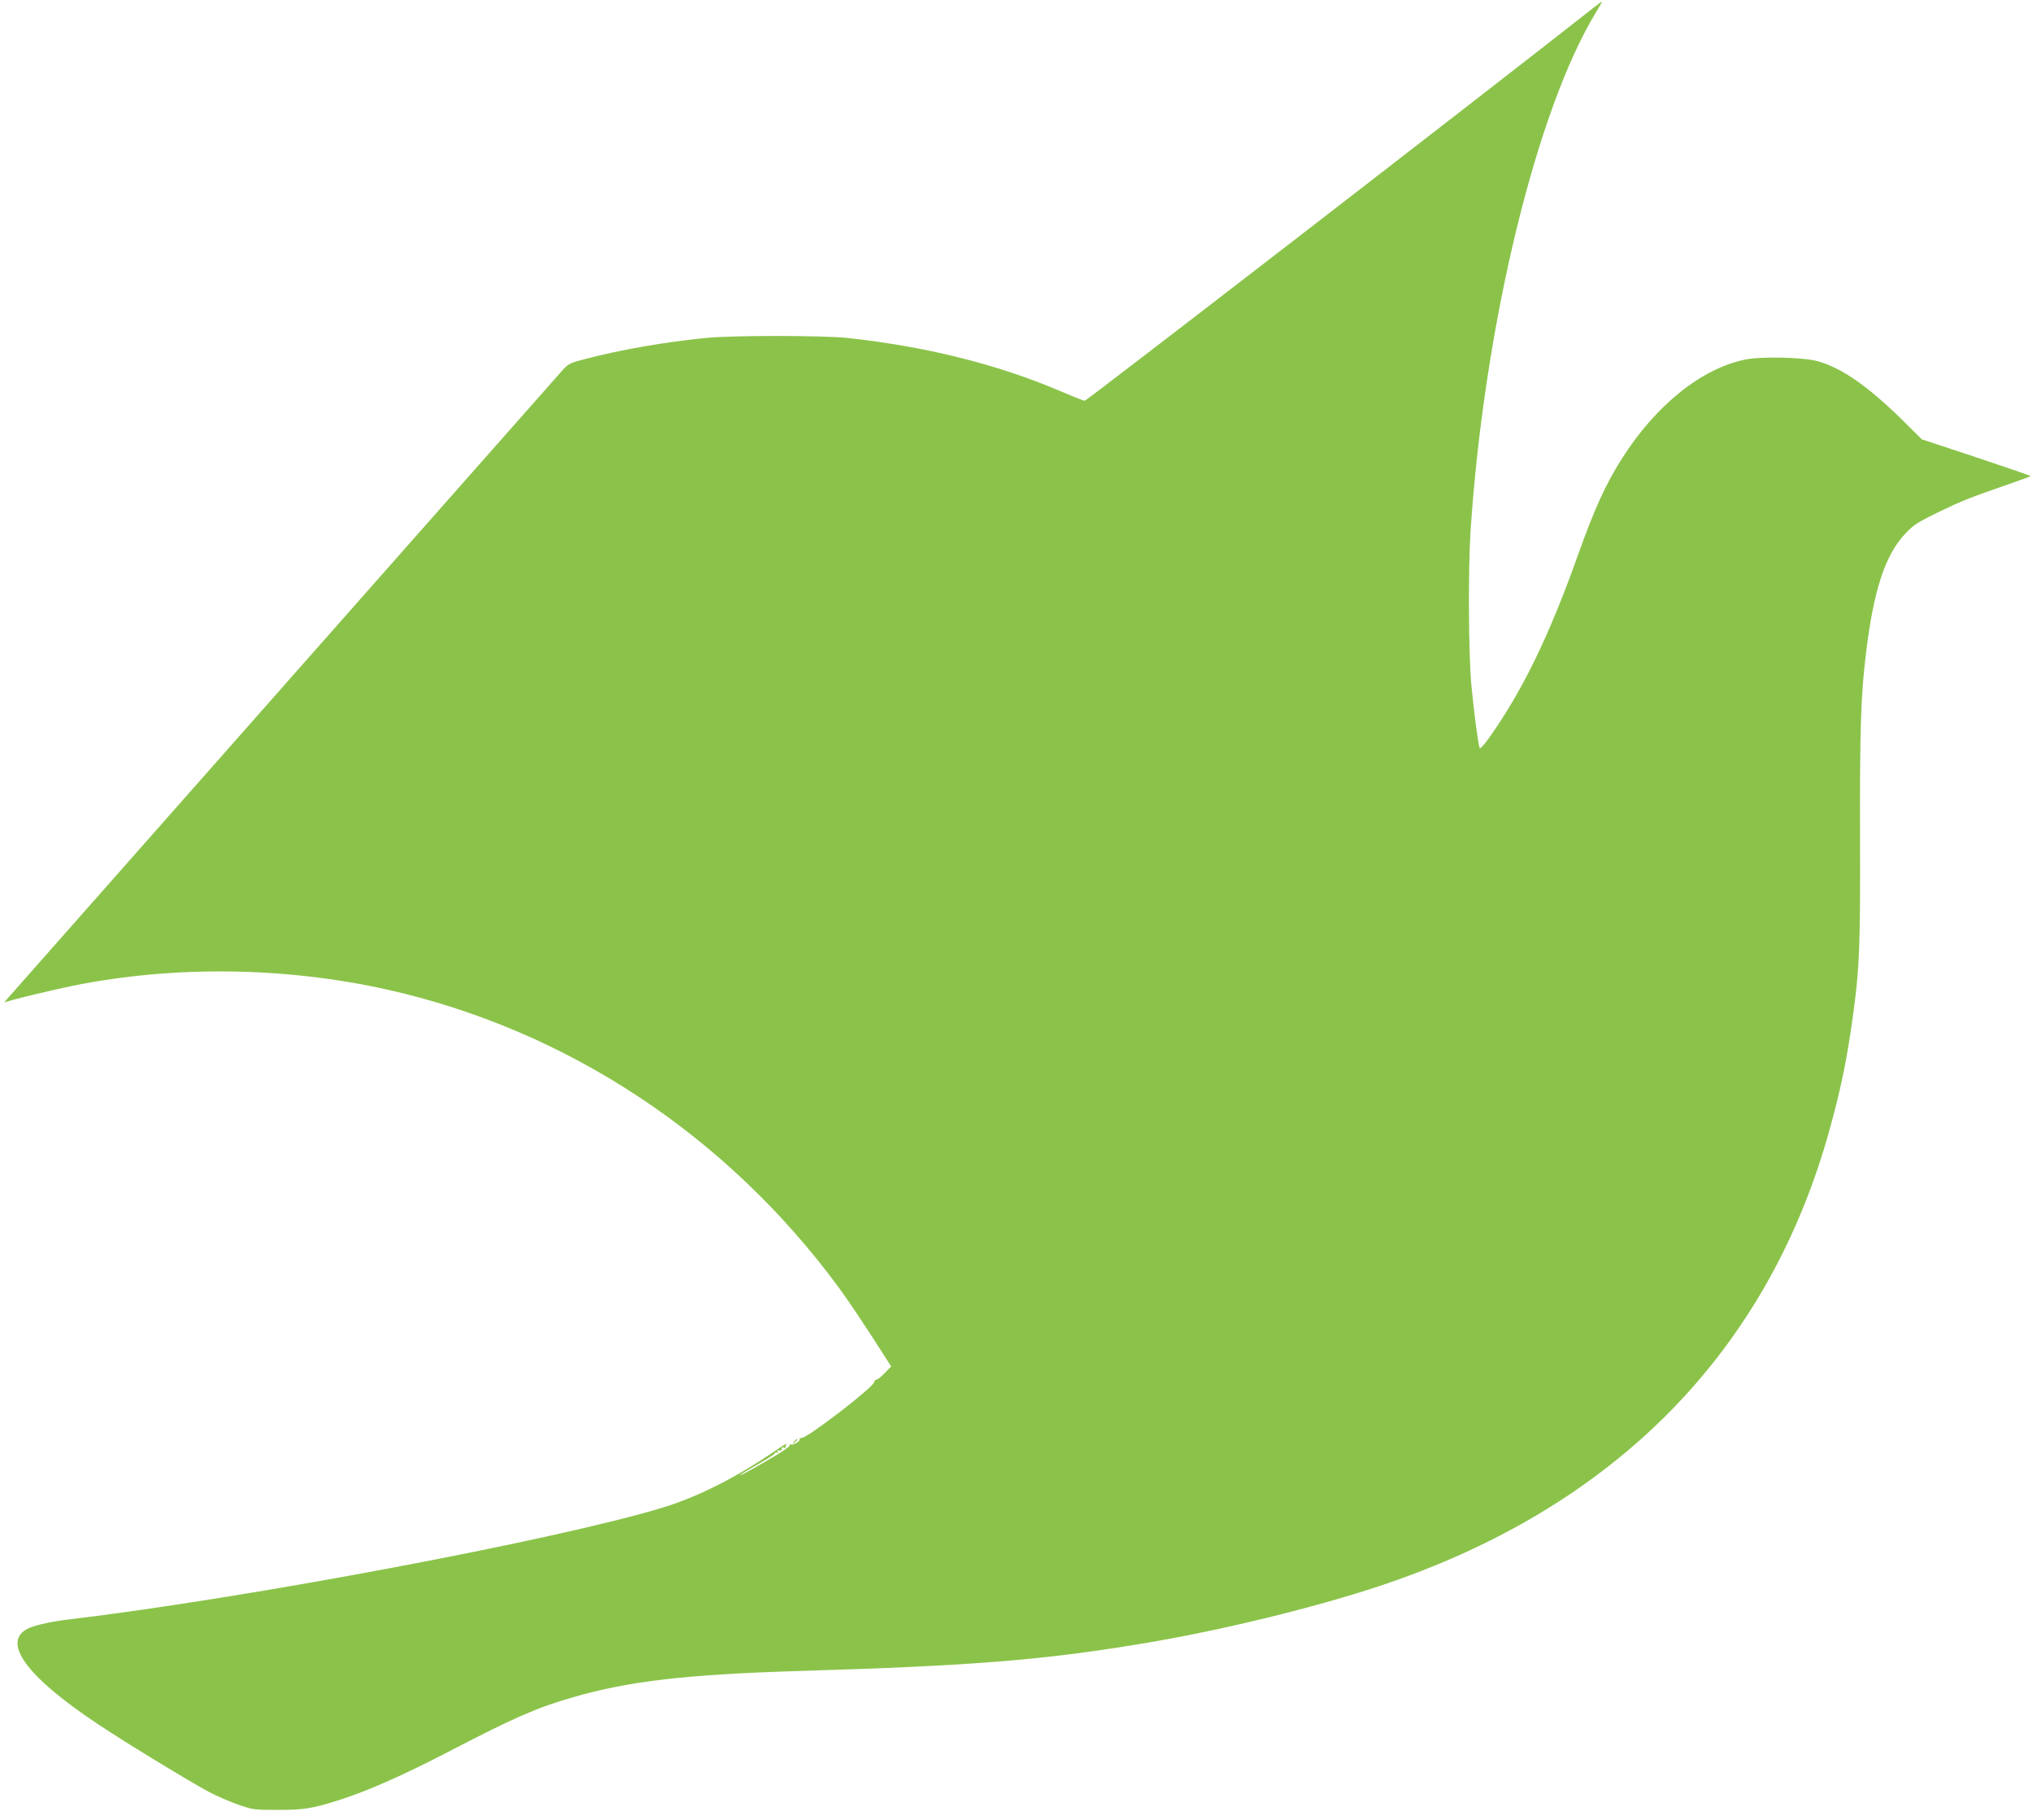 <?xml version="1.0" standalone="no"?>
<!DOCTYPE svg PUBLIC "-//W3C//DTD SVG 20010904//EN"
 "http://www.w3.org/TR/2001/REC-SVG-20010904/DTD/svg10.dtd">
<svg version="1.0" xmlns="http://www.w3.org/2000/svg"
 width="1280pt" height="1146pt" viewBox="0 0 1280 1146"
 preserveAspectRatio="xMidYMid meet">
<g transform="translate(0,1146) scale(0.1,-0.1)"
fill="#8bc34a" stroke="none">
<path d="M10034 11412 c-659 -519 -3193 -2476 -3204 -2475 -8 0 -78 28 -155
61 -397 169 -839 279 -1335 334 -155 17 -736 17 -900 0 -264 -27 -527 -73
-751 -131 -104 -27 -110 -30 -152 -77 -59 -66 -3475 -3934 -3496 -3958 -15
-18 -15 -19 3 -12 40 14 296 76 416 100 635 128 1334 119 1976 -24 1130 -252
2139 -917 2844 -1875 66 -90 164 -237 288 -431 l43 -67 -42 -43 c-23 -24 -47
-42 -53 -41 -5 1 -10 -5 -11 -13 -1 -31 -425 -357 -460 -354 -8 1 -13 -2 -10
-6 7 -12 -44 -42 -57 -34 -6 4 -8 3 -5 -3 4 -6 -33 -34 -86 -65 -129 -77 -227
-131 -227 -125 0 3 50 33 110 67 61 34 110 66 110 72 0 5 5 6 12 2 7 -5 8 -3
4 5 -6 8 -2 11 10 9 12 -2 18 2 16 11 -2 9 3 11 15 7 9 -4 14 -4 10 0 -4 4 -1
14 6 22 6 9 -26 -10 -72 -42 -250 -171 -491 -292 -713 -359 -669 -203 -2620
-570 -3728 -702 -105 -12 -212 -35 -255 -54 -185 -82 -23 -306 442 -613 168
-112 568 -355 685 -418 51 -27 136 -64 188 -82 92 -32 101 -33 250 -33 164 0
213 8 382 61 180 57 403 155 703 311 402 209 548 273 775 338 355 102 712 143
1435 165 1071 32 1519 68 2140 171 492 81 1083 225 1502 364 1484 494 2453
1481 2837 2890 70 254 109 449 145 720 39 285 44 425 42 1103 -2 679 5 899 39
1172 48 389 120 605 244 738 53 57 77 72 201 133 152 74 202 94 433 174 84 29
155 55 157 57 3 2 -151 55 -340 118 l-345 114 -132 131 c-211 206 -375 320
-524 361 -90 25 -358 31 -457 10 -276 -57 -563 -288 -777 -626 -102 -161 -172
-316 -277 -610 -180 -506 -350 -854 -560 -1149 -32 -45 -55 -68 -57 -60 -10
28 -36 227 -52 394 -18 202 -21 725 -5 975 86 1294 415 2650 791 3265 22 36
38 65 36 65 -2 0 -25 -17 -52 -38z"/>
<path d="M4999 2383 c-13 -16 -12 -17 4 -4 9 7 17 15 17 17 0 8 -8 3 -21 -13z"/>
</g>
</svg>
